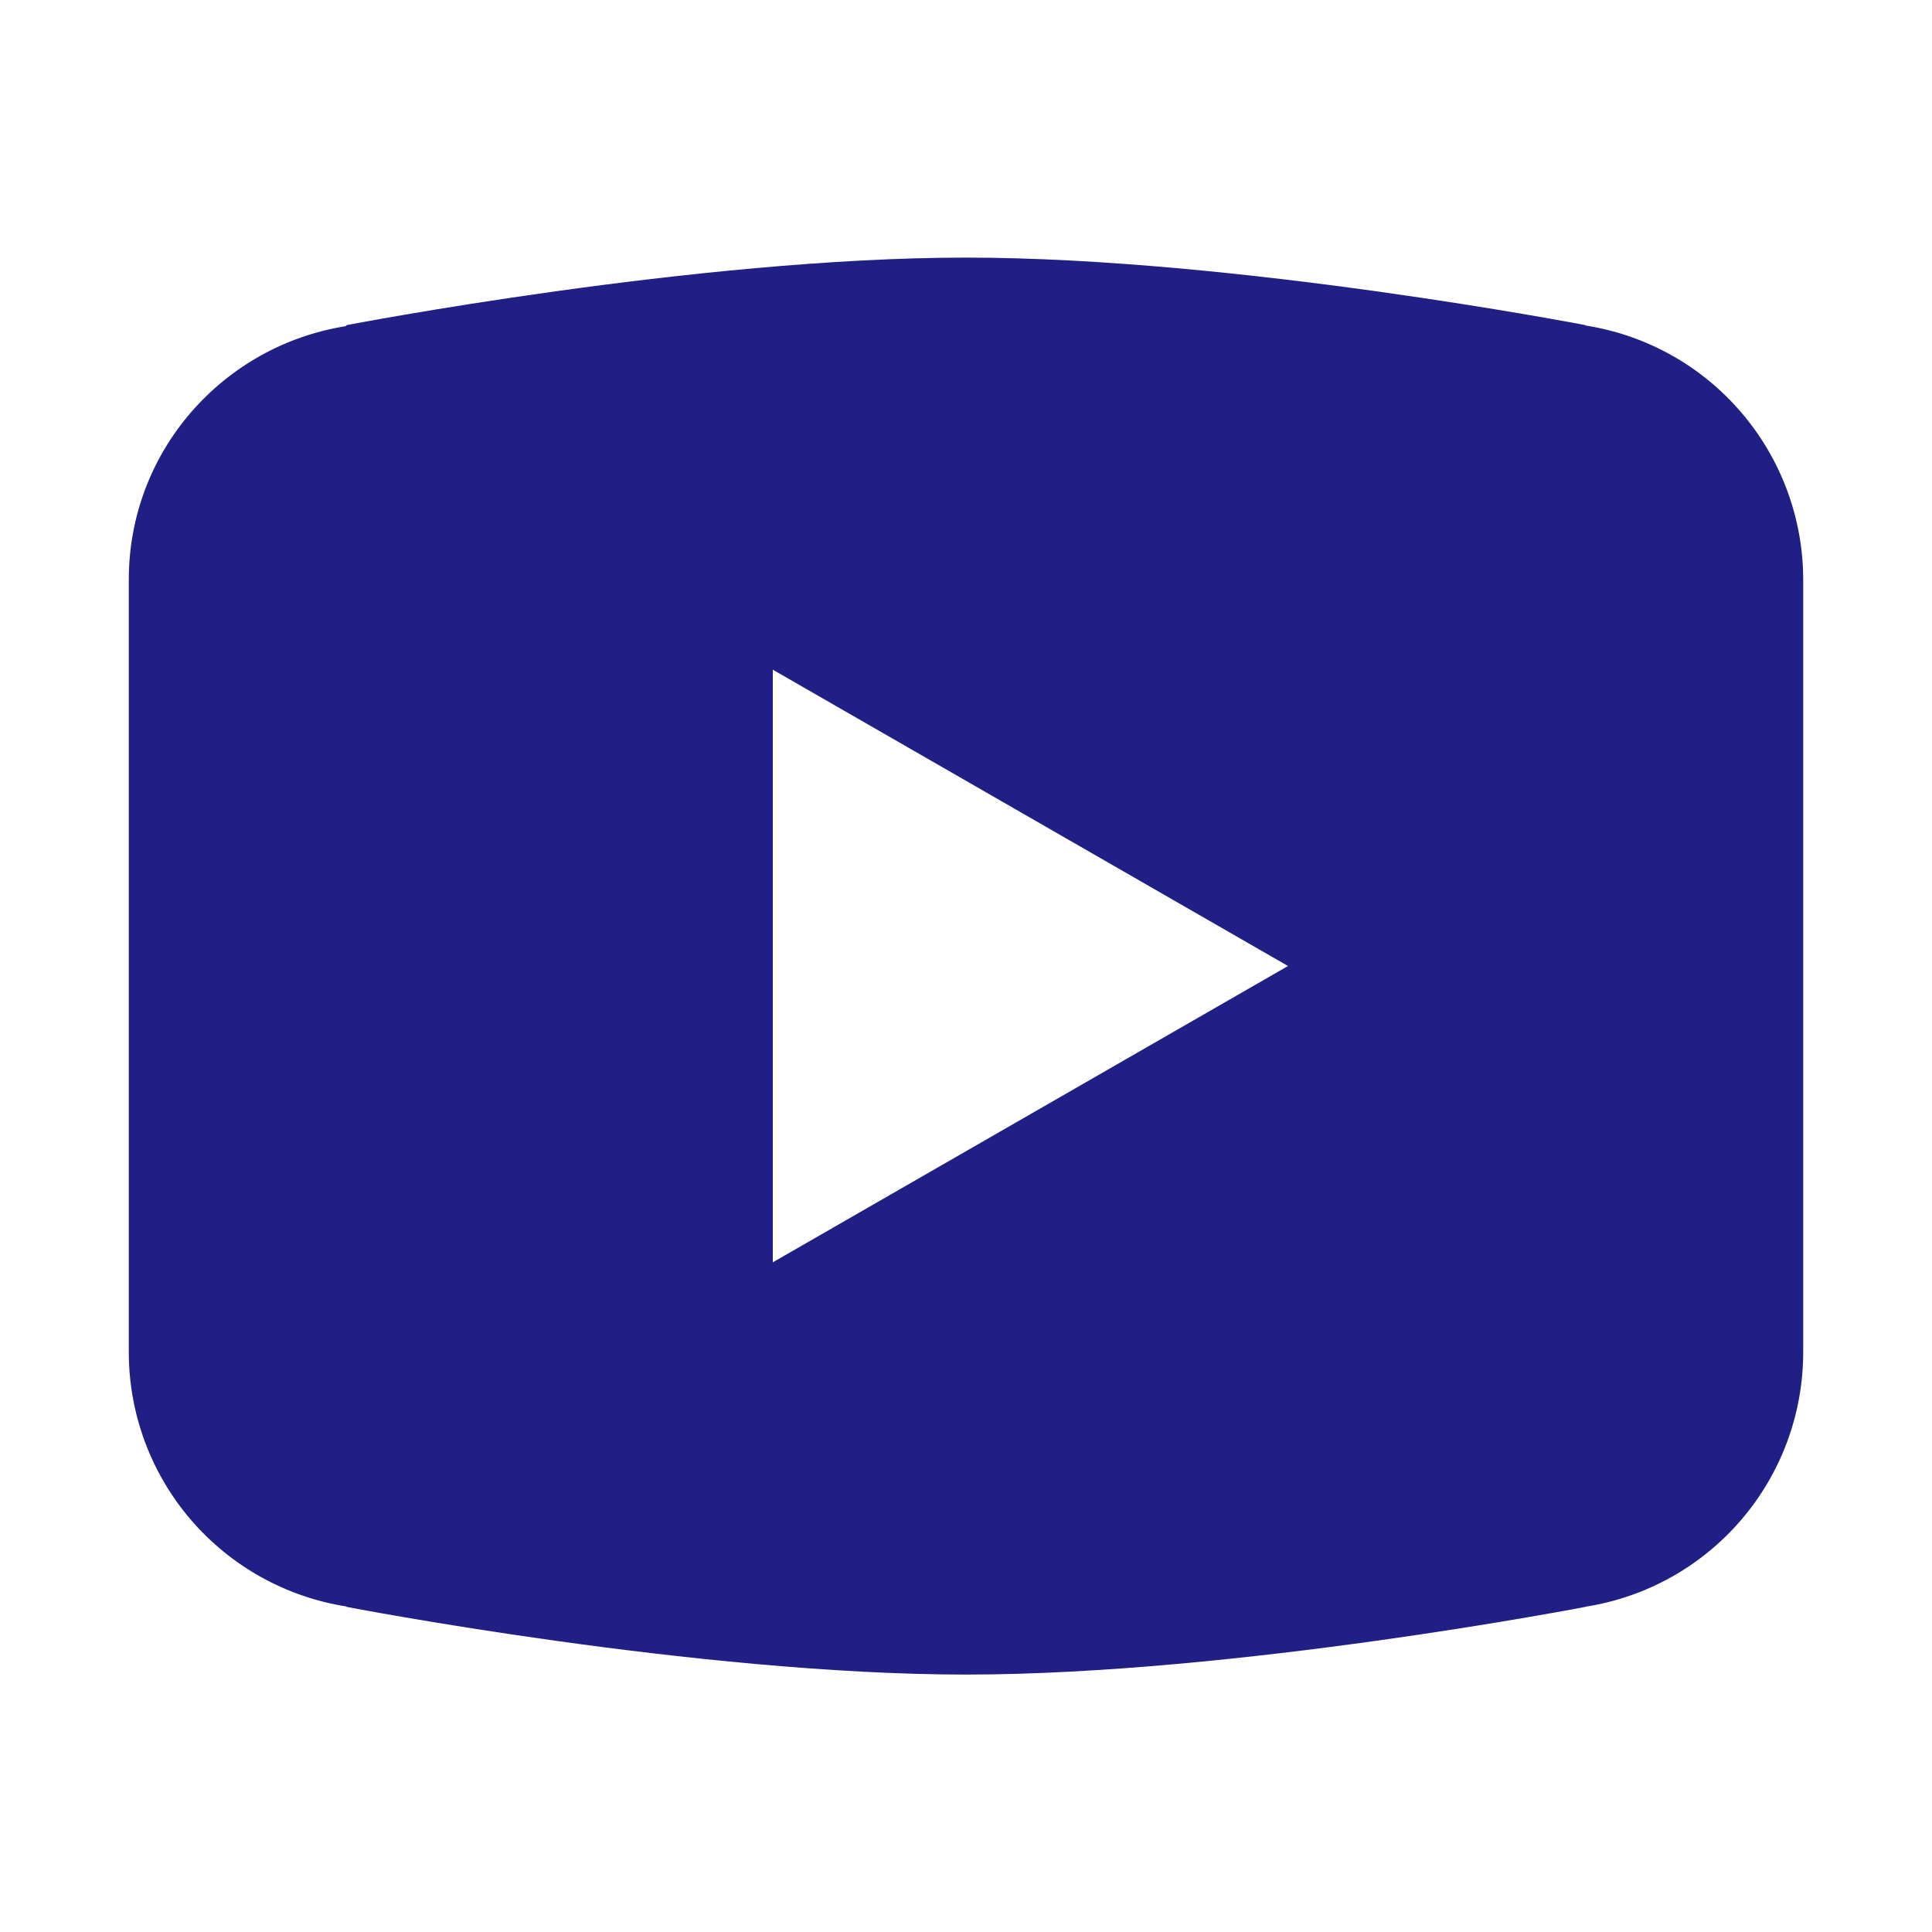 <svg width="24" height="24" viewBox="0 0 24 24" fill="none" xmlns="http://www.w3.org/2000/svg">
<path d="M12 3.2C8.651 3.2 4.305 4.039 4.305 4.039L4.294 4.052C2.769 4.295 1.6 5.606 1.6 7.2V12V12.002V16.8V16.802C1.601 17.563 1.874 18.299 2.369 18.877C2.865 19.455 3.55 19.838 4.302 19.956L4.305 19.961C4.305 19.961 8.651 20.802 12 20.802C15.349 20.802 19.695 19.961 19.695 19.961L19.697 19.959C20.45 19.841 21.135 19.458 21.631 18.879C22.127 18.3 22.399 17.564 22.4 16.802V16.8V12.002V12V7.2C22.399 6.438 22.126 5.702 21.631 5.124C21.136 4.545 20.451 4.162 19.698 4.044L19.695 4.039C19.695 4.039 15.349 3.2 12 3.2ZM9.6 8.319L16 12L9.6 15.681V8.319Z" fill="#1F1F85"/>
</svg>
